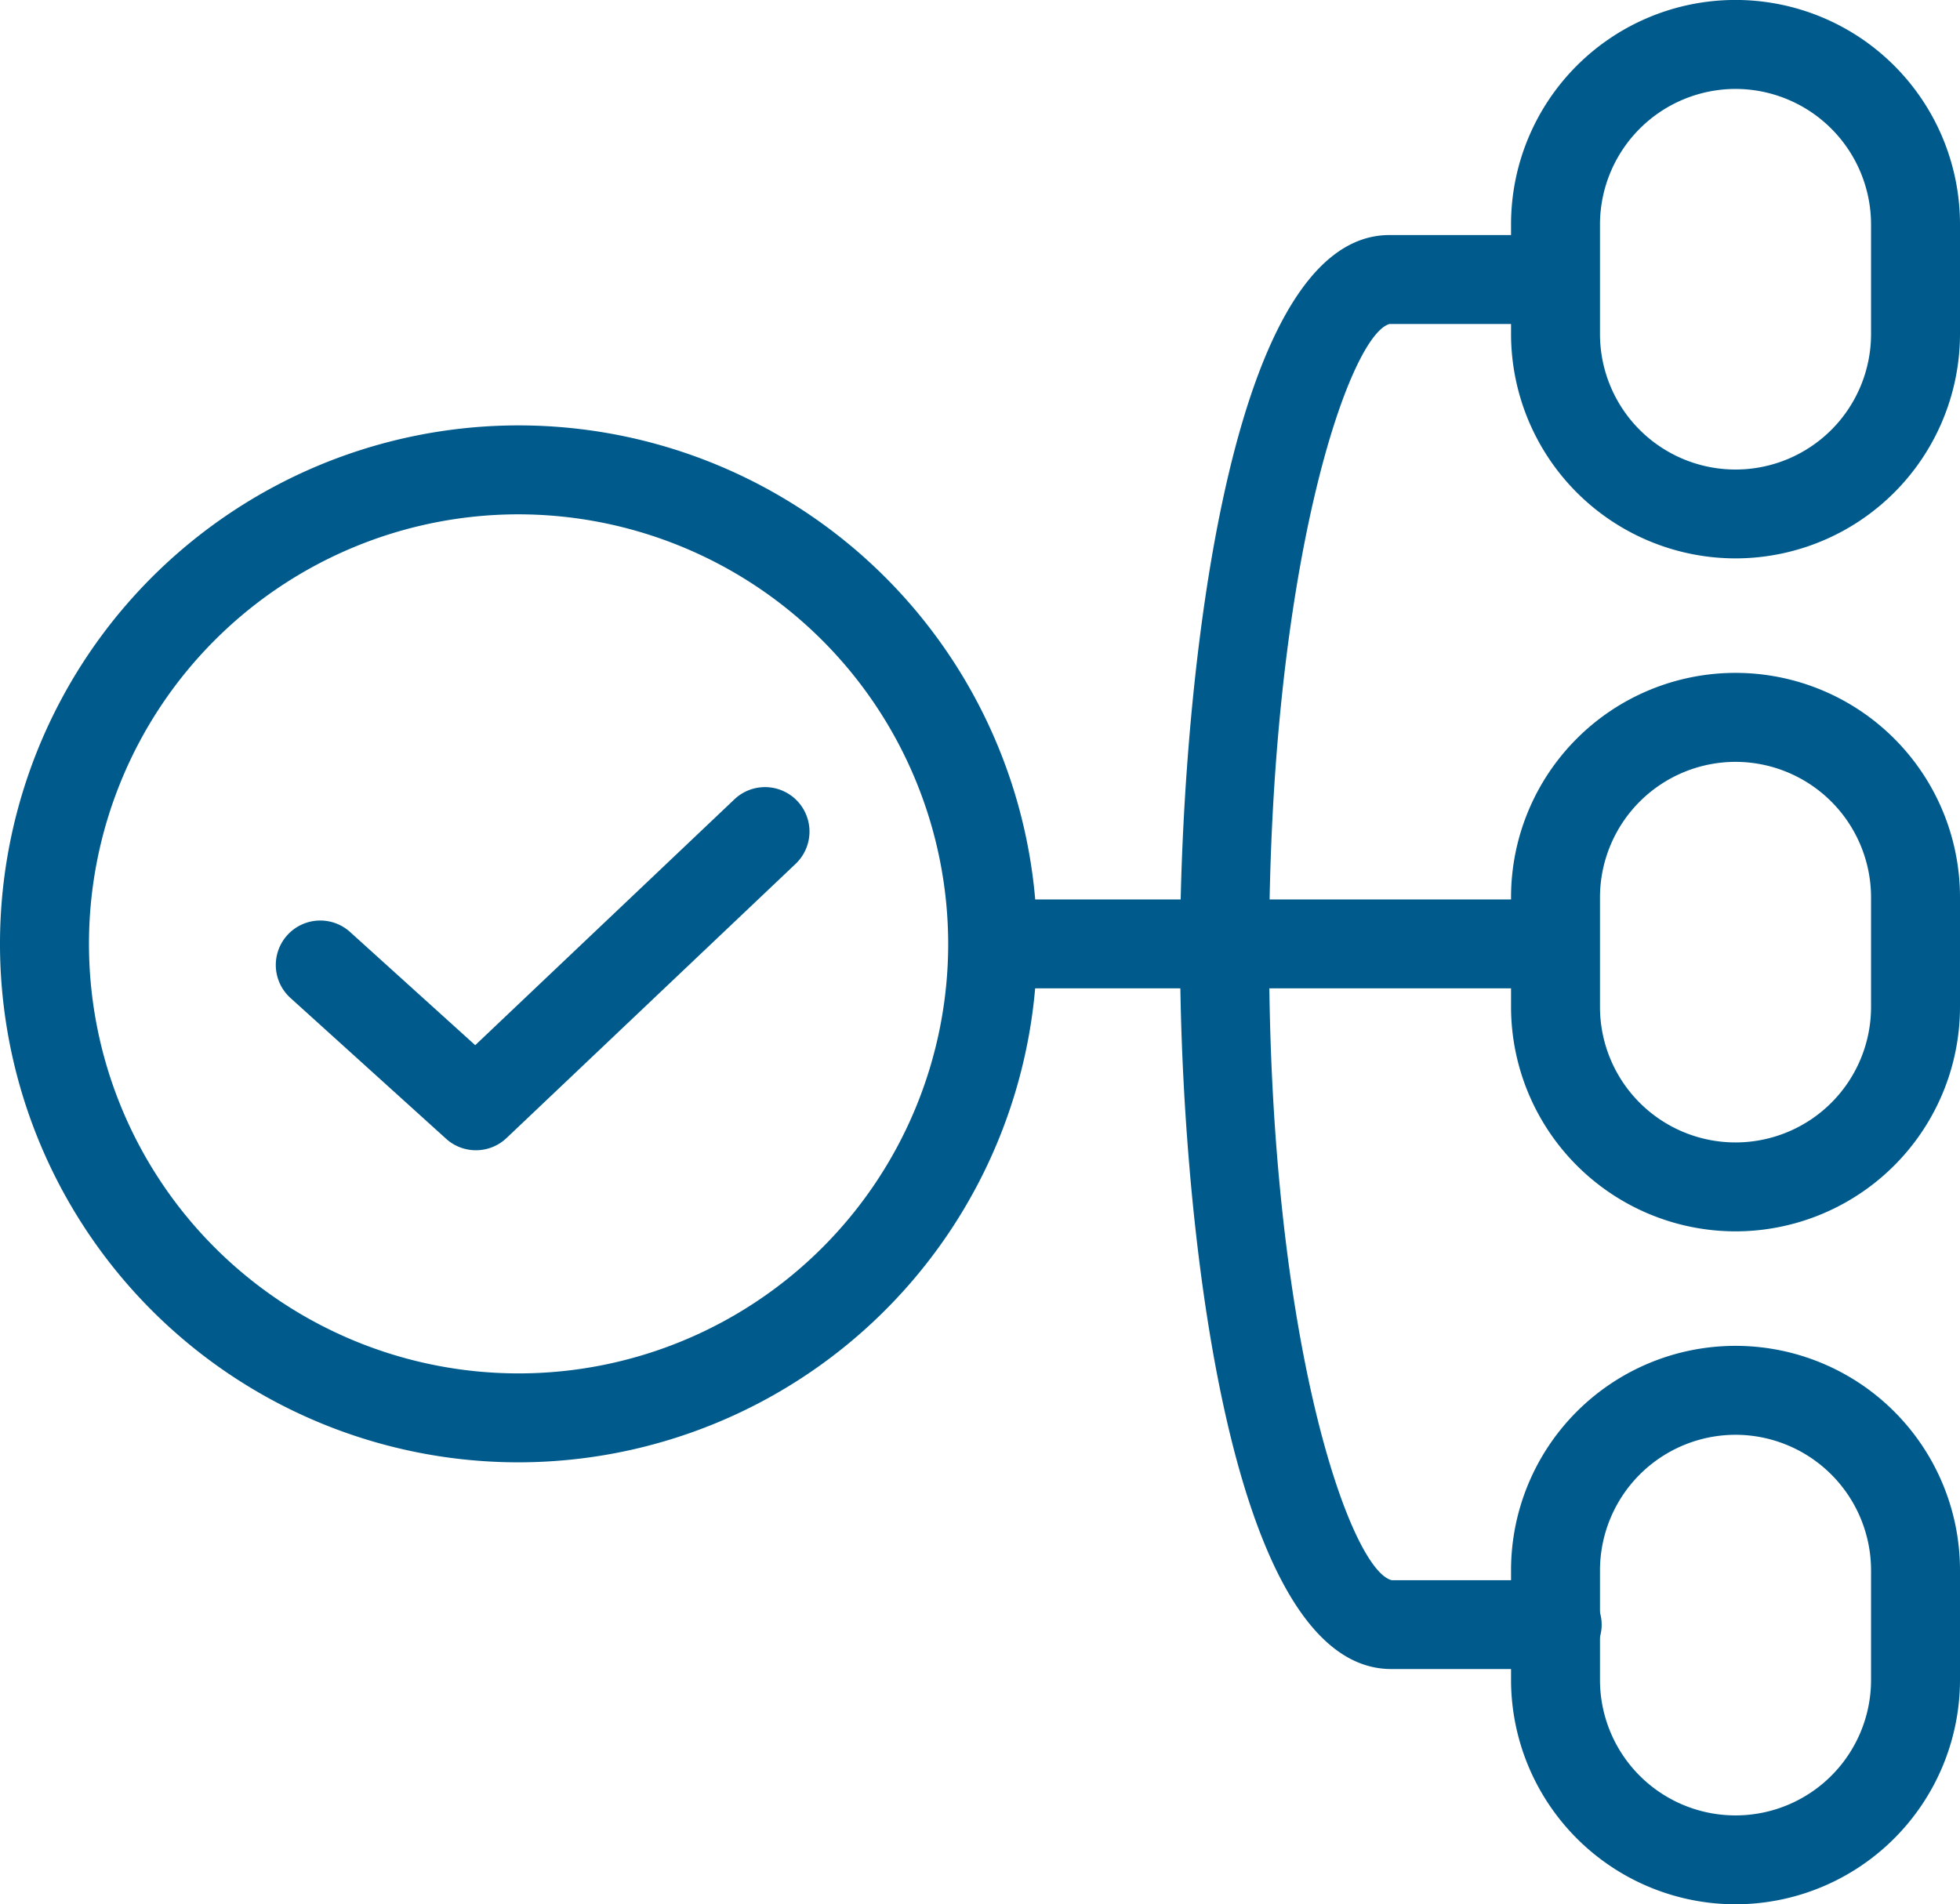 <svg xmlns="http://www.w3.org/2000/svg" width="78.686" height="76.463" viewBox="0 0 78.686 76.463"><g transform="translate(-110.934 -1978.637)"><path d="M131.752,2037.354a20.818,20.818,0,1,1,20.818-20.817A20.841,20.841,0,0,1,131.752,2037.354Zm0-38.065A17.247,17.247,0,1,0,149,2016.537,17.267,17.267,0,0,0,131.752,1999.289Z" fill="#005b8c"/><path d="M180.609,2001.058a9.022,9.022,0,0,1-9.013-9.011v-4.4a9.012,9.012,0,1,1,18.024,0v4.4A9.021,9.021,0,0,1,180.609,2001.058Zm0-18.85a5.448,5.448,0,0,0-5.442,5.441v4.4a5.441,5.441,0,0,0,10.882,0v-4.4A5.447,5.447,0,0,0,180.609,1982.208Z" fill="#005b8c"/><path d="M180.609,2028.08a9.023,9.023,0,0,1-9.013-9.013v-4.4a9.012,9.012,0,0,1,18.024,0v4.4A9.022,9.022,0,0,1,180.609,2028.08Zm0-18.852a5.447,5.447,0,0,0-5.442,5.44v4.4a5.441,5.441,0,1,0,10.882,0v-4.4A5.447,5.447,0,0,0,180.609,2009.228Z" fill="#005b8c"/><path d="M180.609,2055.1a9.022,9.022,0,0,1-9.013-9.011v-4.4a9.012,9.012,0,1,1,18.024,0v4.4A9.021,9.021,0,0,1,180.609,2055.1Zm0-18.852a5.448,5.448,0,0,0-5.442,5.442v4.4a5.441,5.441,0,0,0,10.882,0v-4.4A5.447,5.447,0,0,0,180.609,2036.248Z" fill="#005b8c"/><path d="M172.987,2018.323H151.435a1.786,1.786,0,0,1,0-3.571h21.552a1.786,1.786,0,0,1,0,3.571Z" fill="#005b8c"/><path d="M173.49,2045.654h-6.7c-6.708,0-8.481-18.825-8.481-28.779,0-9.978,1.757-28.8,8.407-28.8h6.621a1.785,1.785,0,1,1,0,3.571H166.72c-1.624.437-4.836,9.734-4.836,25.208,0,15.6,3.256,24.846,4.928,25.234l6.678,0a1.786,1.786,0,0,1,0,3.571Z" fill="#005b8c"/><path d="M130.043,2024.823a1.779,1.779,0,0,1-1.2-.461l-6.249-5.654a1.785,1.785,0,0,1,2.395-2.648l5.023,4.544,10.406-9.872a1.785,1.785,0,1,1,2.457,2.591l-11.606,11.01A1.781,1.781,0,0,1,130.043,2024.823Z" fill="#005b8c"/></g></svg>